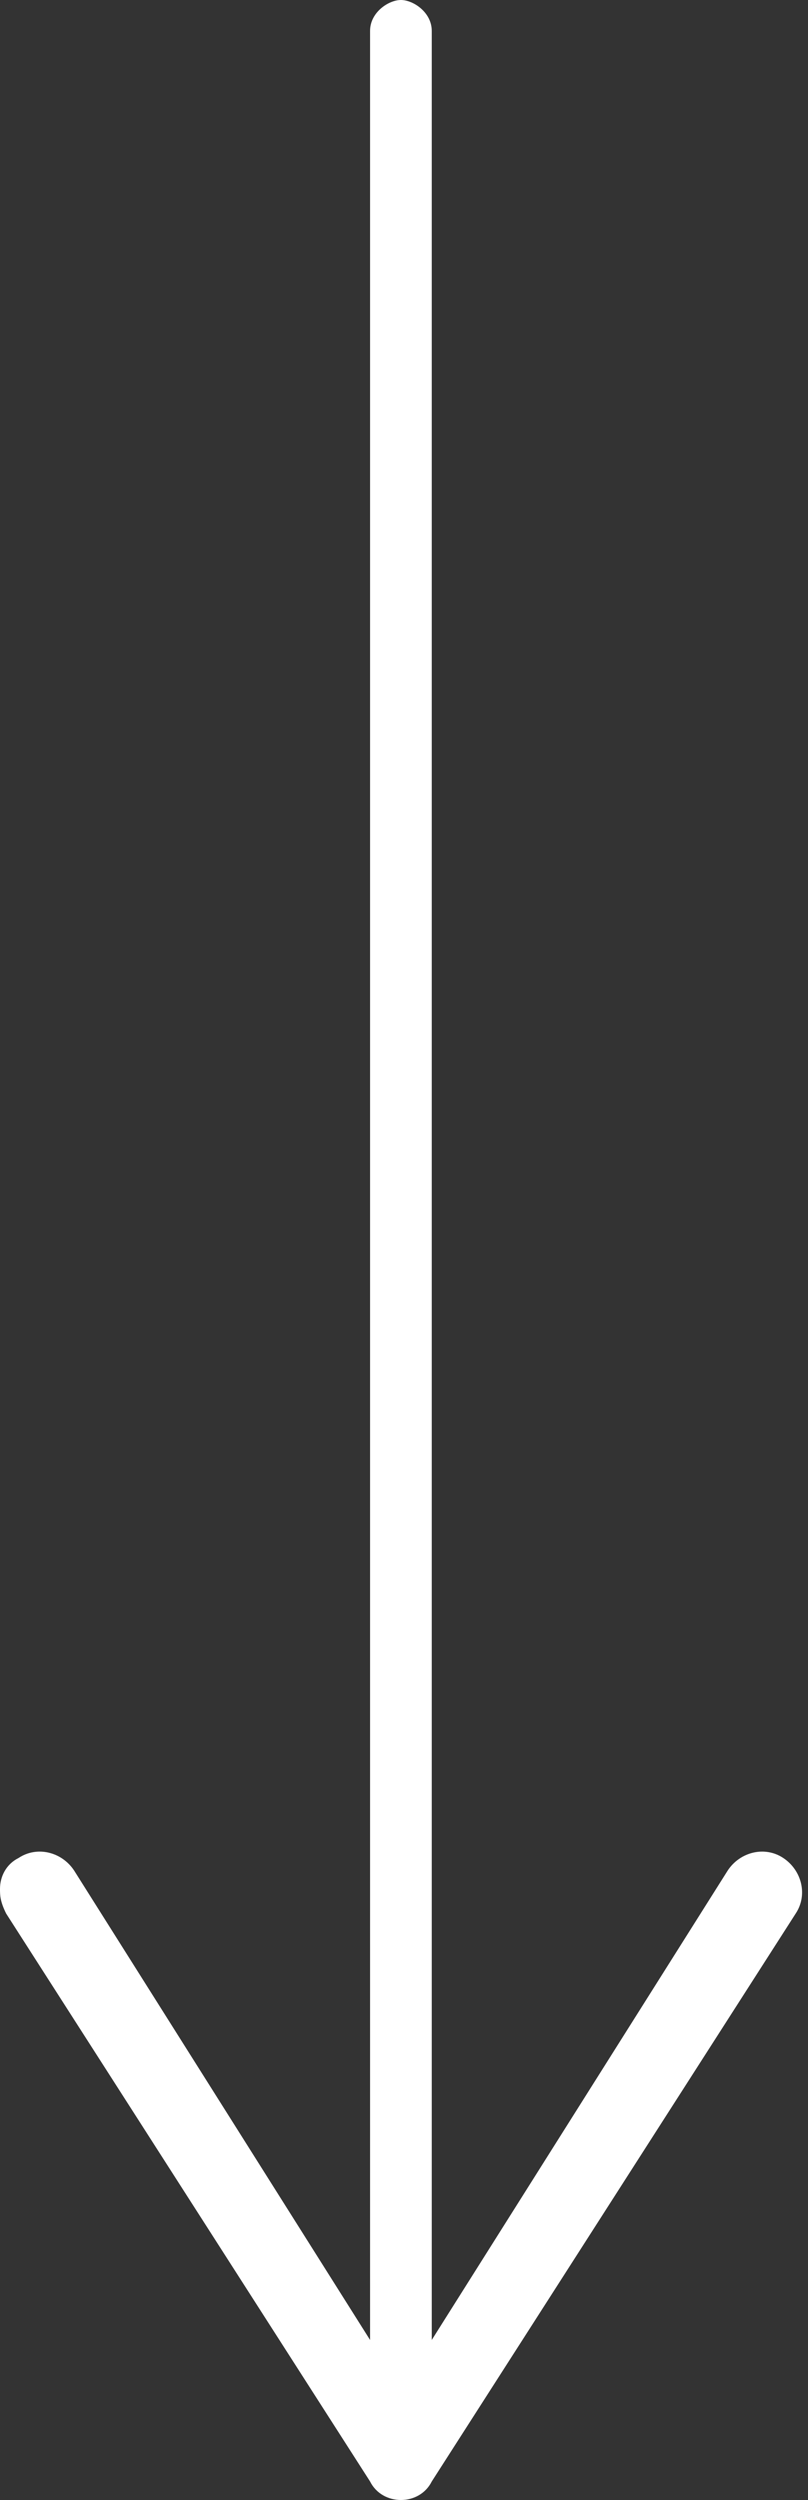 <?xml version="1.0" encoding="utf-8"?>
<!-- Generator: Adobe Illustrator 22.1.0, SVG Export Plug-In . SVG Version: 6.00 Build 0)  -->
<svg version="1.1" id="レイヤー_1" xmlns="http://www.w3.org/2000/svg" xmlns:xlink="http://www.w3.org/1999/xlink" x="0px"
	 y="0px" viewBox="0 0 13.1 40.5" style="enable-background:new 0 0 13.1 40.5;" xml:space="preserve">
<rect x="0" y="0" width="13.1" height="40.5" fill="#333333" stroke="none"/>
<style type="text/css">
	.st0{fill:#FFFFFF;}
</style>
<g>
	<path class="st0" d="M6.5,39.4c-0.3,0-0.5-0.2-0.5-0.5V0.5C6,0.2,6.3,0,6.5,0S7,0.2,7,0.5v38.4C7,39.2,6.8,39.4,6.5,39.4z"/>
	<g>
		<path class="st0" d="M0.3,30.1c0.3-0.2,0.7-0.1,0.9,0.2l5.3,8.4l5.3-8.4c0.2-0.3,0.6-0.4,0.9-0.2c0.3,0.2,0.4,0.6,0.2,0.9
			l-5.9,9.2c-0.1,0.2-0.3,0.3-0.5,0.3S6.1,40.4,6,40.2L0.1,31C0,30.8,0,30.7,0,30.6C0,30.4,0.1,30.2,0.3,30.1z"/>
	</g>
</g>
</svg>

